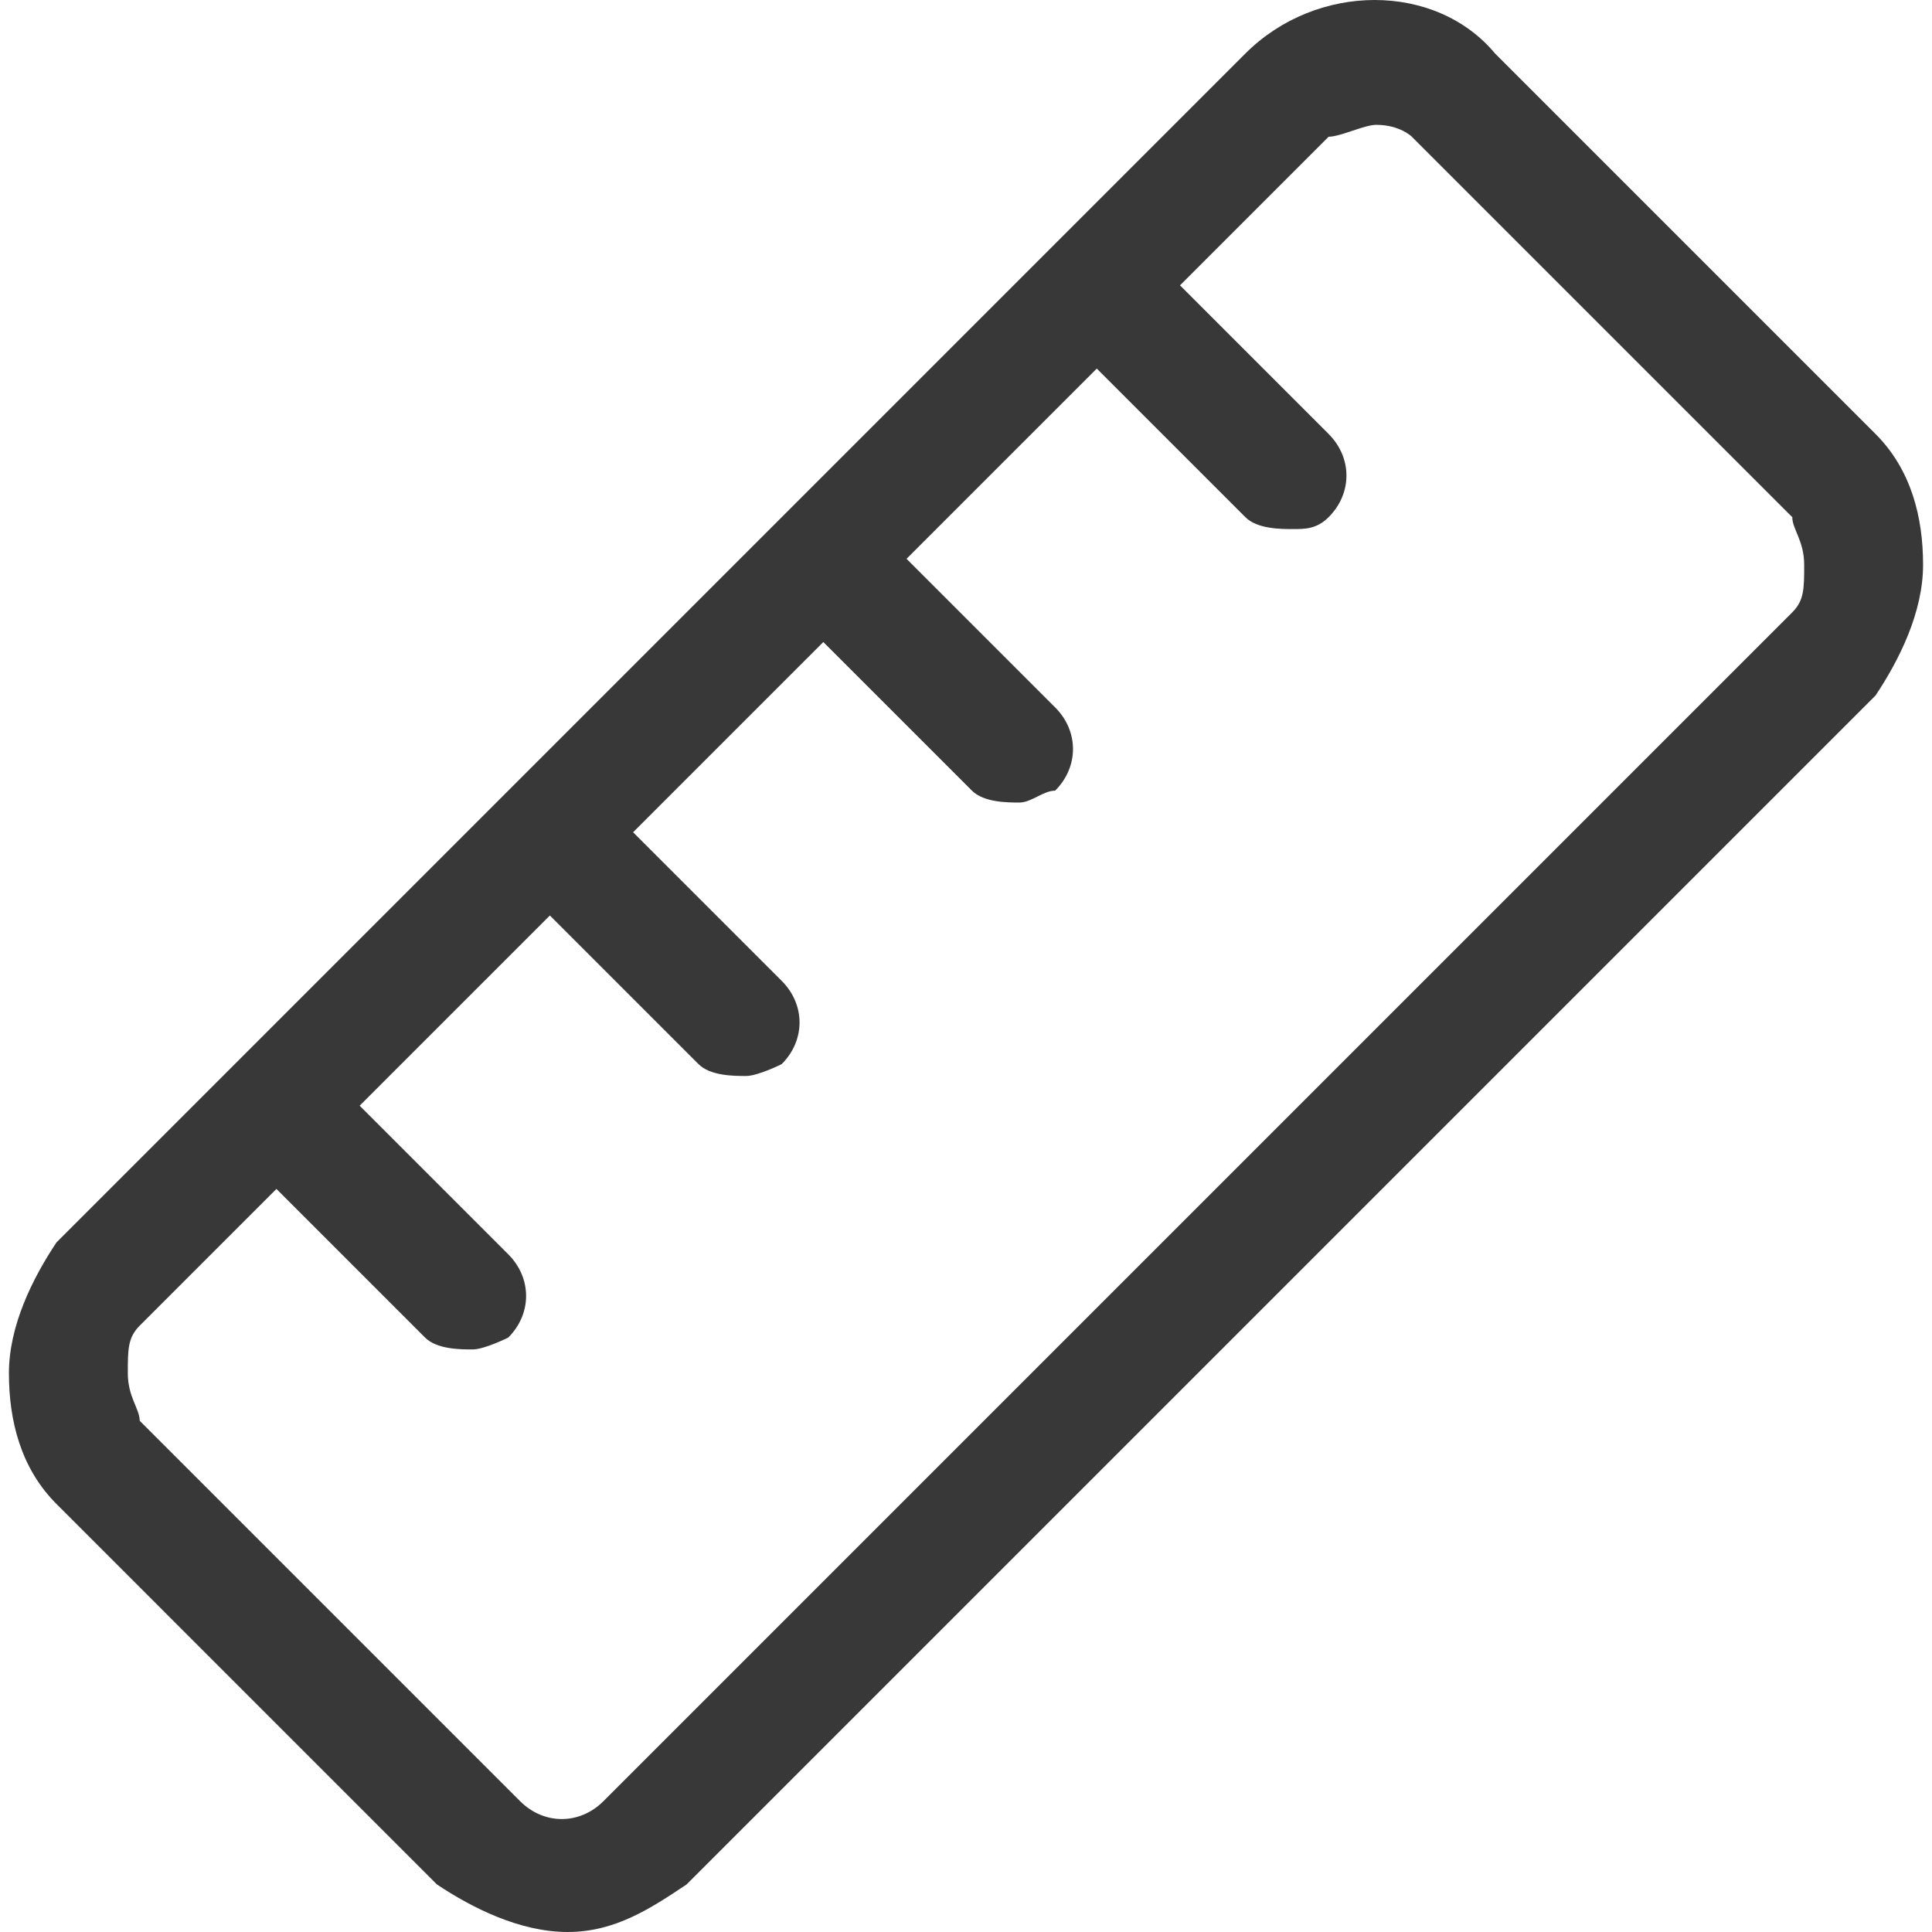 <?xml version="1.0" encoding="iso-8859-1"?>
<svg xmlns="http://www.w3.org/2000/svg" xmlns:xlink="http://www.w3.org/1999/xlink" version="1.1" viewBox="0 0 282.77 282.77" enable-background="new 0 0 282.77 282.77" width="512px" height="512px">
  <g>
    <path d="m274.504,63.515l-55.684-55.684c-8.701-10.441-26.102-10.441-36.543-2.66454e-15l-174.011,174.012c-3.48,5.22-6.96,12.181-6.96,19.141 0,6.96 1.74,13.921 6.96,19.141l55.684,55.685c5.22,3.48 12.181,6.96 19.141,6.96 6.96,0 12.181-3.48 17.401-6.96l174.012-174.012c3.48-5.22 6.96-12.181 6.96-19.141 0.001-6.961-1.739-13.922-6.96-19.142zm-12.18,26.102l-174.012,174.012c-3.48,3.48-8.701,3.48-12.181,0l-55.684-55.684c0-1.74-1.74-3.48-1.74-6.96 0-3.48 0-5.22 1.74-6.96l20.011-20.011 21.752,21.752c1.74,1.74 5.22,1.74 6.96,1.74s5.22-1.74 5.22-1.74c3.48-3.48 3.48-8.701 0-12.181l-21.752-21.752 27.842-27.842 21.752,21.752c1.74,1.74 5.22,1.74 6.96,1.74s5.22-1.74 5.22-1.74c3.48-3.48 3.48-8.701 0-12.181l-21.752-21.752 27.842-27.842 21.752,21.752c1.74,1.74 5.22,1.74 6.96,1.74 1.74,0 3.48-1.74 5.22-1.74 3.48-3.48 3.48-8.701 0-12.181l-21.751-21.752 27.842-27.842 21.752,21.752c1.74,1.74 5.22,1.74 6.96,1.74 1.74,0 3.48,0 5.22-1.74 3.48-3.48 3.48-8.701 0-12.181l-21.752-21.752 21.752-21.752c1.74,0 5.22-1.74 6.96-1.74 3.48,0 5.22,1.74 5.22,1.74l55.684,55.684c0,1.74 1.74,3.48 1.74,6.96 0.001,3.479 0.003,5.22-1.737,6.961z" fill="#383838"/>
  </g>
</svg>
